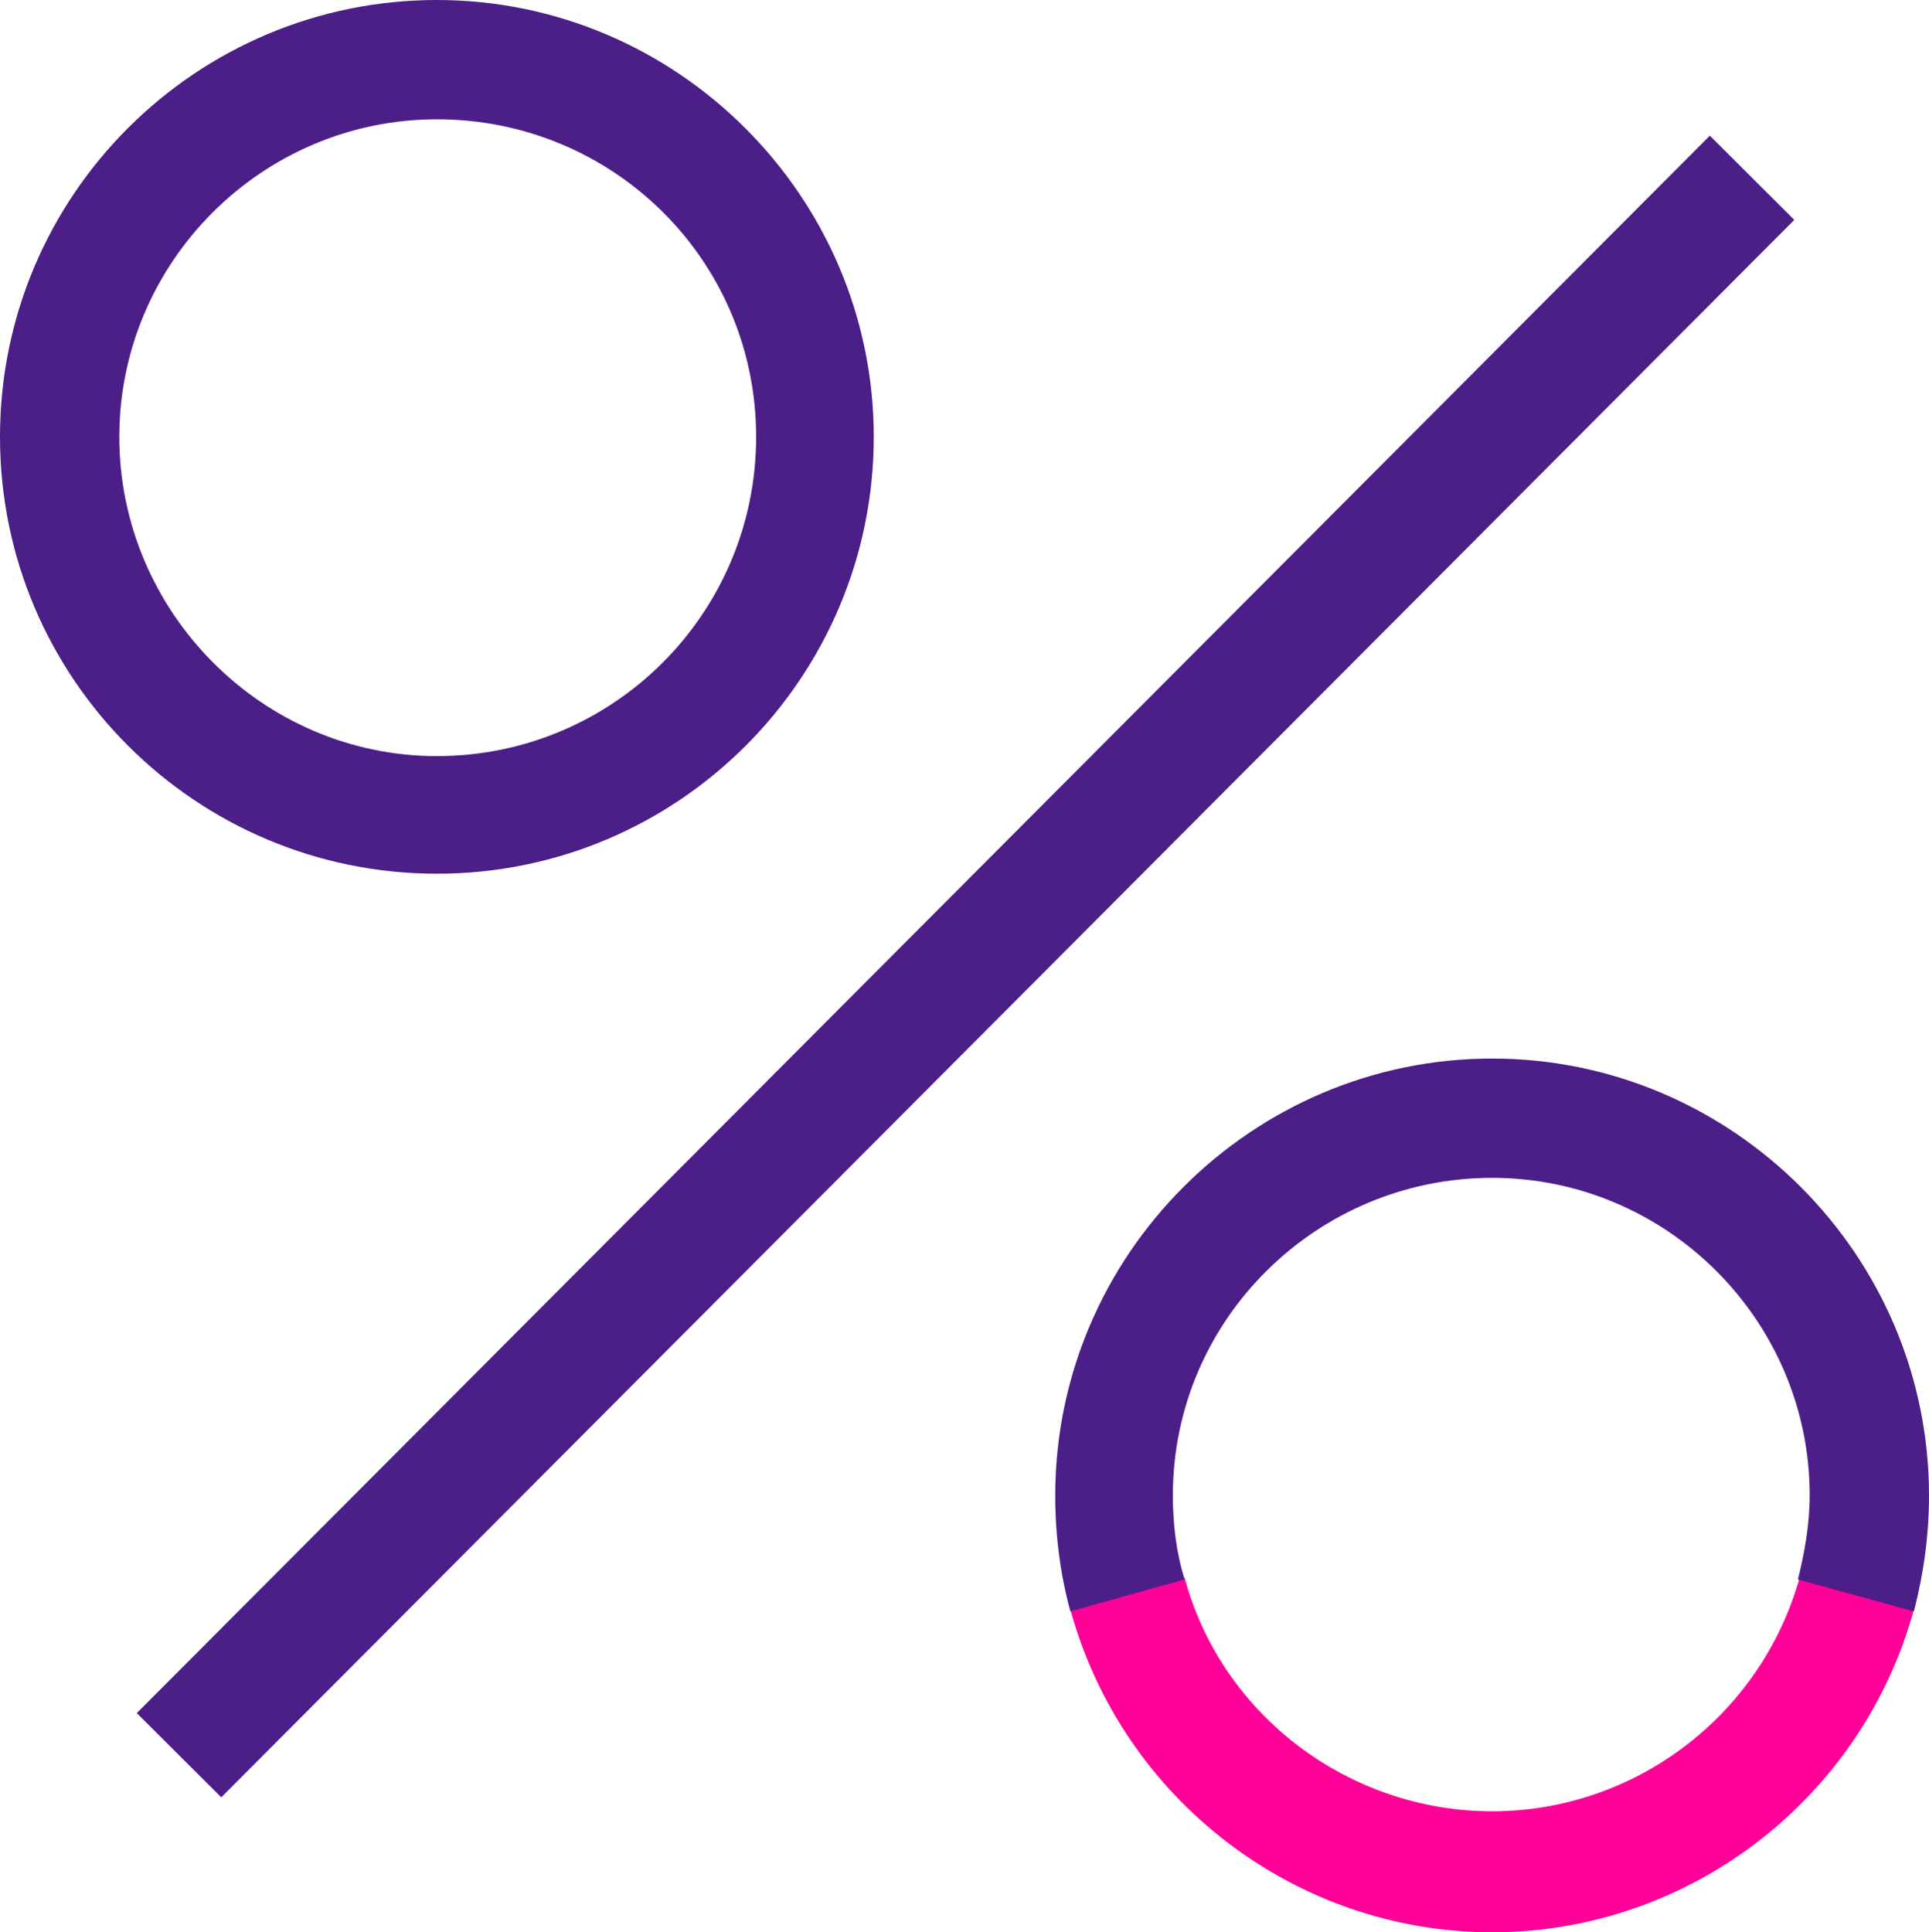 <svg version="1.1" id="Режим_изоляции" xmlns="http://www.w3.org/2000/svg" x="0px" y="0px" viewBox="0 0 114.8 115"
	 style="enable-background:new 0 0 114.8 115;" xml:space="preserve">
<style type="text/css">
	.st0{fill:#4C1E87;}
	.st1{fill:#FF0098;}
</style>
<g>
	<g>

			<rect x="53.9" y="-8.8" transform="matrix(0.708 0.706 -0.706 0.708 57.383 -23.748)" class="st0" width="7.1" height="132.6"/>
	</g>
	<g>
		<path class="st0" d="M26,52C11.7,52,0,40.4,0,26S11.7,0,26,0c14.3,0,26,11.7,26,26S40.4,52,26,52z M26,7.1
			C15.6,7.1,7.1,15.6,7.1,26S15.6,45,26,45C36.5,45,45,36.5,45,26S36.5,7.1,26,7.1z"/>
	</g>
	<g>
		<g>
			<path class="st1" d="M88.8,115c-11.7,0-22-7.9-25.1-19.2l6.8-1.9c2.2,8.2,9.8,13.9,18.3,13.9c8.5,0,16-5.7,18.3-13.9l6.8,1.9
				C110.8,107.1,100.5,115,88.8,115z"/>
		</g>
		<g>
			<path class="st0" d="M113.9,95.9L107,94c0.4-1.6,0.7-3.3,0.7-5c0-10.4-8.5-18.9-18.9-18.9S69.8,78.5,69.8,89c0,1.7,0.2,3.4,0.7,5
				l-6.8,1.9c-0.6-2.2-0.9-4.5-0.9-6.9c0-14.3,11.7-26,26-26s26,11.7,26,26C114.8,91.3,114.5,93.6,113.9,95.9z"/>
		</g>
	</g>
</g>
</svg>
